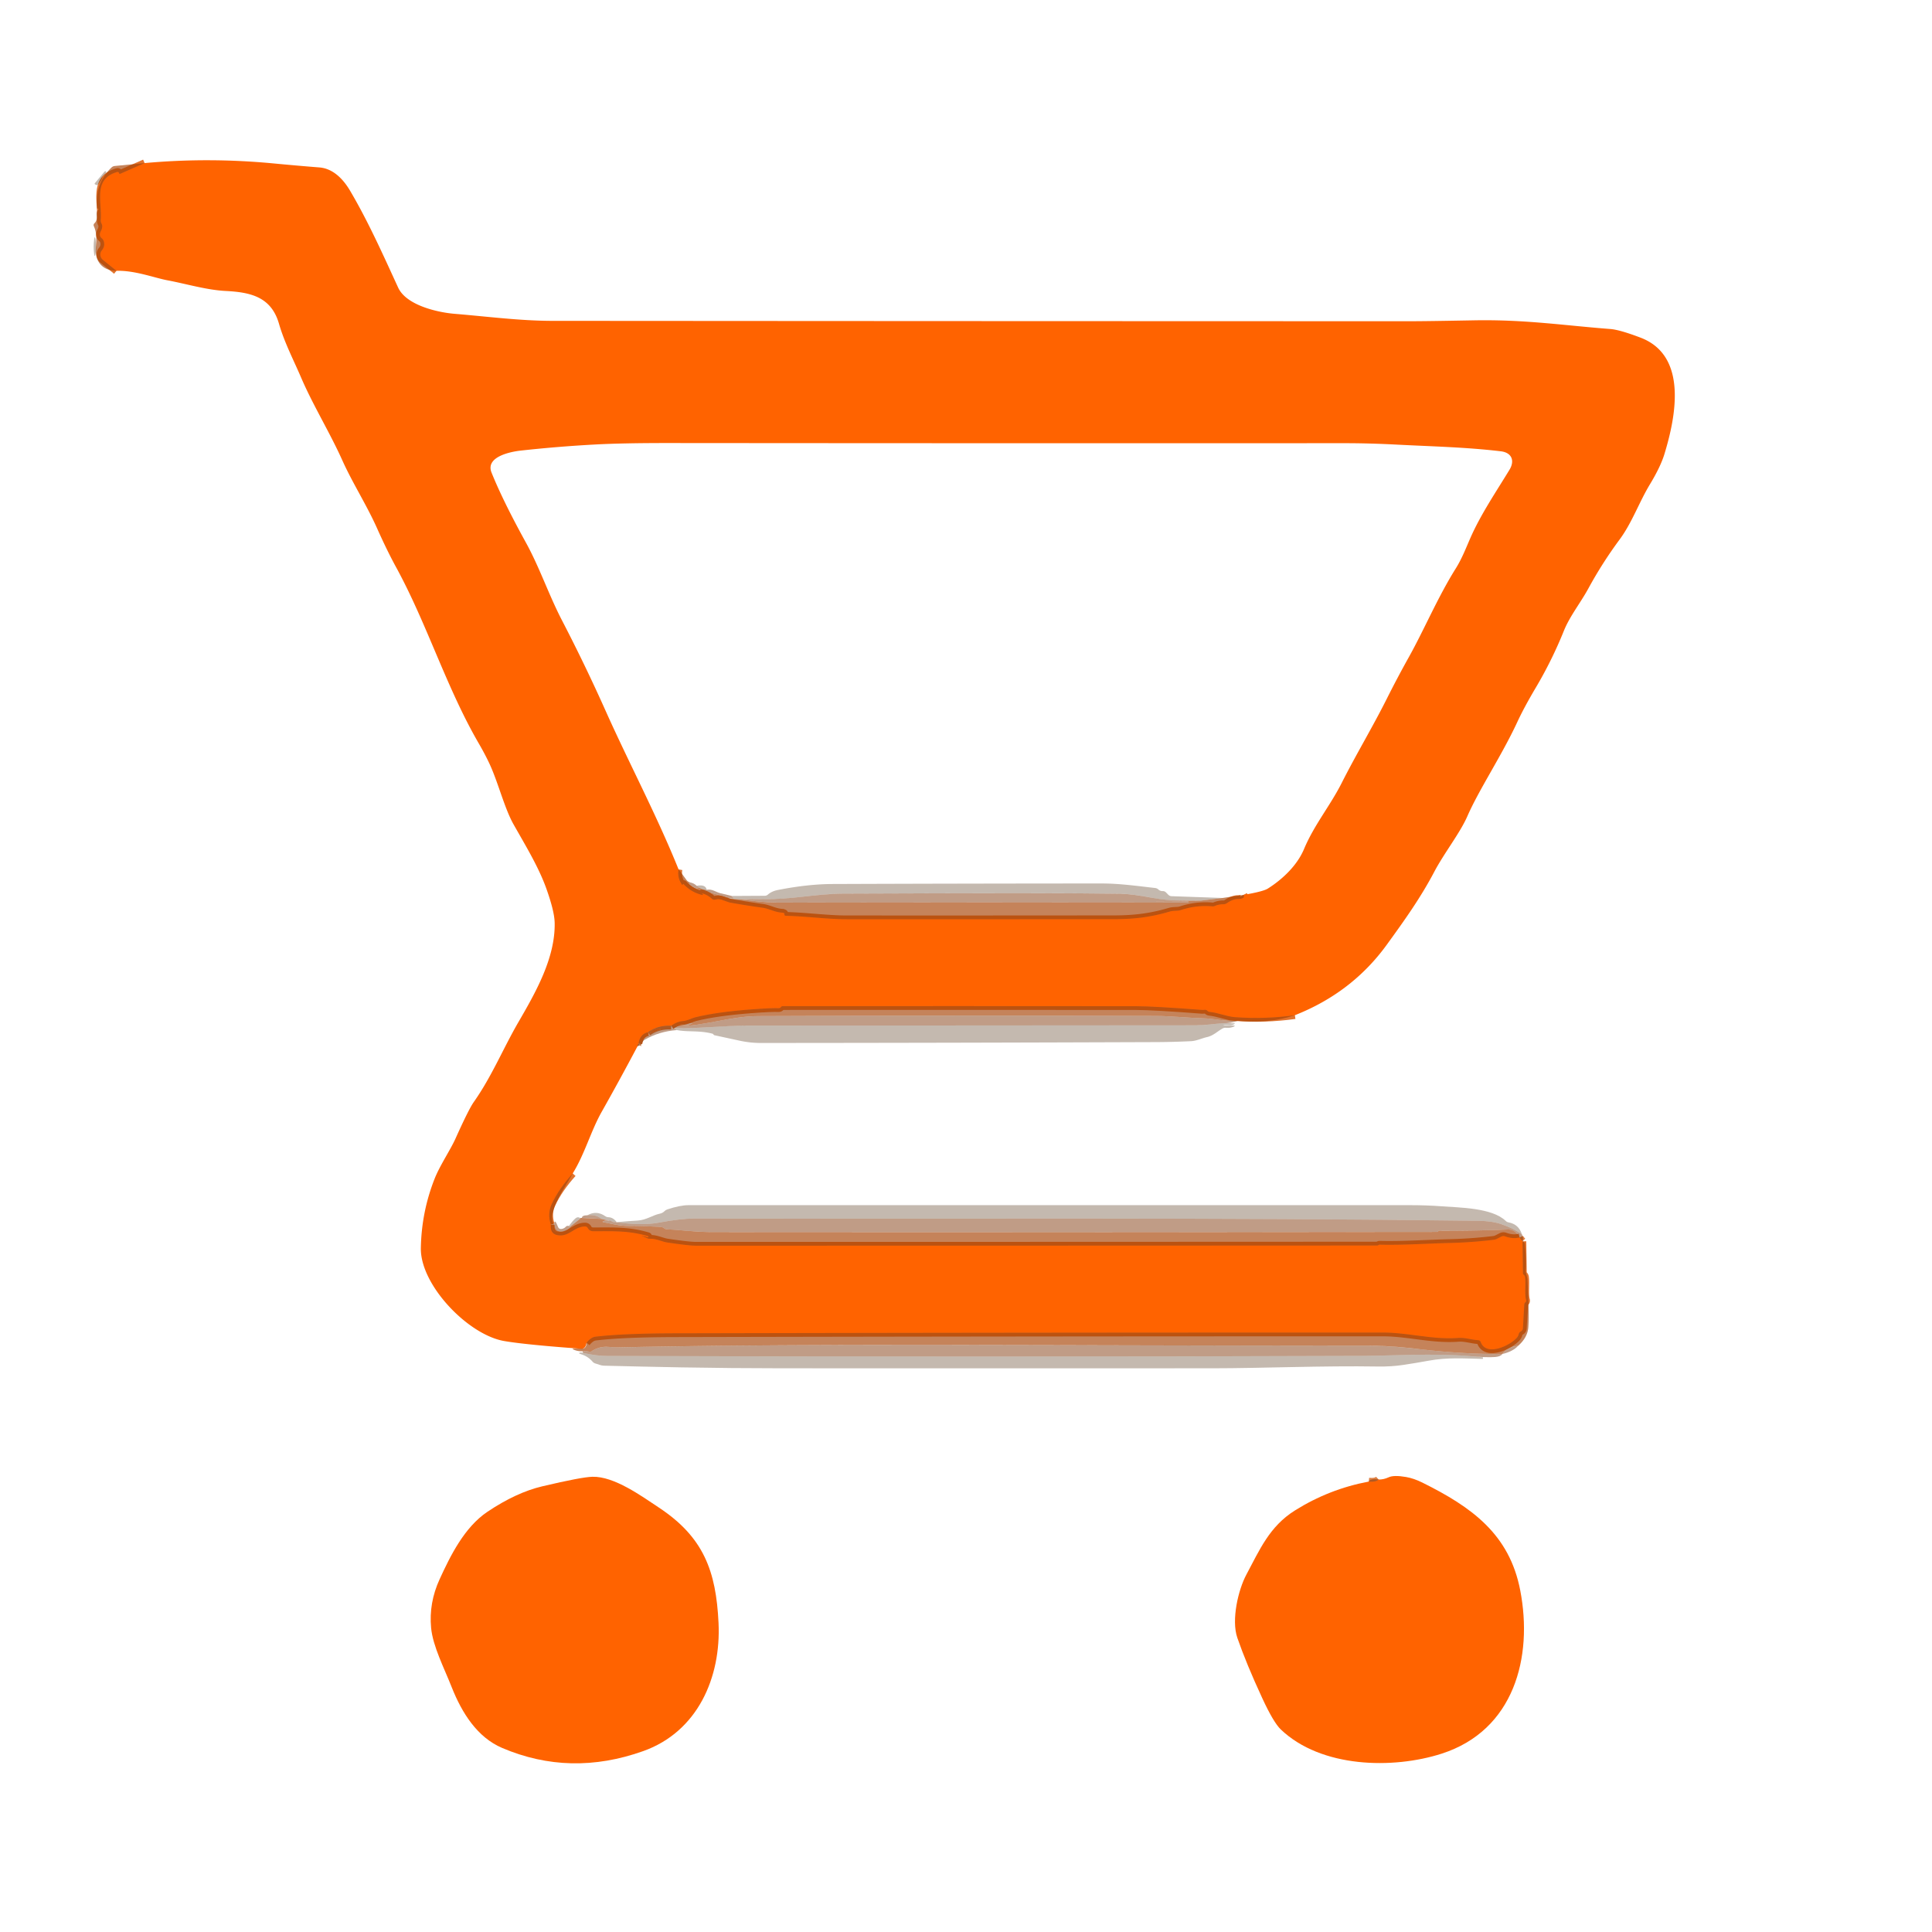 <?xml version="1.0" encoding="UTF-8" standalone="no"?>
<!DOCTYPE svg PUBLIC "-//W3C//DTD SVG 1.1//EN" "http://www.w3.org/Graphics/SVG/1.1/DTD/svg11.dtd">
<svg xmlns="http://www.w3.org/2000/svg" version="1.1" viewBox="0.00 0.00 512.00 512.00">
<g stroke-width="2.00" fill="none" stroke-linecap="butt">
<path stroke="#dc5500" stroke-opacity="0.824" vector-effect="non-scaling-stroke" d="
  M 343.16 269.04
  Q 335.27 270.15 327.18 269.55
  C 325.10 269.39 322.85 268.39 320.55 268.16
  Q 320.19 268.13 319.96 267.86
  Q 319.72 267.58 319.31 267.61
  Q 318.76 267.66 318.67 267.65
  Q 305.82 266.66 301.00 266.65
  Q 254.19 266.61 207.39 266.64
  Q 207.23 266.64 207.13 266.71
  Q 207.02 266.79 206.93 266.91
  Q 206.72 267.20 206.37 267.18
  Q 204.52 267.10 199.25 267.49
  Q 189.92 268.19 184.21 269.61
  C 183.21 269.86 182.24 270.52 180.75 270.62
  Q 179.51 270.70 177.88 271.81"
/>
<path stroke="#d45300" stroke-opacity="0.737" vector-effect="non-scaling-stroke" d="
  M 177.88 271.81
  Q 174.33 271.67 171.72 273.53"
/>
<path stroke="#dc5500" stroke-opacity="0.824" vector-effect="non-scaling-stroke" d="
  M 171.72 273.53
  Q 169.55 274.07 169.21 276.59"
/>
<path stroke="#d45300" stroke-opacity="0.737" vector-effect="non-scaling-stroke" d="
  M 169.21 276.59
  Q 168.77 276.99 168.96 277.25"
/>
<path stroke="#dc5500" stroke-opacity="0.824" vector-effect="non-scaling-stroke" d="
  M 151.78 310.97
  Q 148.16 314.98 146.25 319.00
  Q 145.01 321.60 145.98 324.55"
/>
<path stroke="#dc5500" stroke-opacity="0.824" vector-effect="non-scaling-stroke" d="
  M 145.98 324.55
  C 145.85 325.80 146.17 326.95 147.56 327.28
  C 150.69 328.01 152.02 325.09 155.02 325.03
  Q 155.56 325.02 155.81 325.50
  Q 156.23 326.29 157.25 326.29
  C 162.41 326.29 166.68 326.09 171.67 327.58
  Q 171.87 327.64 171.79 327.83
  L 171.79 327.83
  Q 171.74 327.95 171.49 327.85
  Q 170.83 327.57 170.12 327.59
  A 0.02 0.02 0.0 0 0 170.12 327.63
  Q 170.77 327.74 171.29 328.04
  Q 171.74 328.29 172.26 328.28
  C 173.98 328.25 175.39 329.05 176.85 329.27
  Q 182.53 330.12 184.50 330.12
  Q 274.75 330.12 365.00 330.07
  Q 365.15 330.07 365.26 329.98
  Q 365.42 329.85 365.63 329.85
  C 371.80 330.00 377.94 329.55 384.13 329.40
  Q 389.99 329.26 395.81 328.56
  Q 396.30 328.50 396.74 328.28
  L 397.88 327.70
  Q 398.36 327.46 398.86 327.64
  Q 400.93 328.40 402.72 327.93"
/>
<path stroke="#d45300" stroke-opacity="0.737" vector-effect="non-scaling-stroke" d="
  M 402.72 327.93
  Q 402.92 328.38 403.48 328.96"
/>
<path stroke="#dc5500" stroke-opacity="0.824" vector-effect="non-scaling-stroke" d="
  M 403.48 328.96
  L 403.60 337.47
  Q 403.61 337.60 403.70 337.70
  Q 403.81 337.81 403.92 337.92
  A 0.98 0.95 -70.7 0 1 404.16 338.44
  C 404.40 340.22 404.00 342.99 404.42 344.47
  Q 404.53 344.89 404.27 345.11
  Q 403.97 345.35 403.95 345.74
  L 403.59 351.99
  Q 403.56 352.54 403.09 352.80
  Q 402.59 353.08 402.46 353.62
  Q 402.34 354.09 402.03 354.46
  C 400.17 356.65 393.87 359.57 392.41 355.68
  Q 392.23 355.20 391.73 355.17
  C 389.84 355.04 388.30 354.43 386.40 354.57
  C 379.72 355.07 373.13 353.15 366.55 353.14
  Q 272.78 353.13 179.00 353.34
  Q 164.97 353.37 157.75 354.25
  Q 156.64 354.39 155.44 355.83"
/>
<path stroke="#dc5500" stroke-opacity="0.824" vector-effect="non-scaling-stroke" d="
  M 30.86 71.77
  L 27.25 68.85
  A 1.79 1.78 39.2 0 1 26.99 66.34
  Q 27.88 65.25 27.50 63.95
  Q 27.37 63.51 27.02 63.21
  Q 26.08 62.44 26.73 61.24
  Q 27.35 60.08 26.89 59.22
  Q 26.66 58.79 26.70 58.31
  C 27.07 53.45 24.57 47.42 31.08 45.57
  A 0.36 0.36 0.0 0 1 31.50 45.76
  Q 31.56 45.88 31.61 46.00
  Q 31.67 46.14 31.81 46.08
  L 38.33 43.22"
/>
<path stroke="#d45300" stroke-opacity="0.737" vector-effect="non-scaling-stroke" d="
  M 362.74 392.63
  Q 364.59 392.81 365.36 392.09"
/>
<path stroke="#dc5500" stroke-opacity="0.824" vector-effect="non-scaling-stroke" d="
  M 179.83 230.40
  Q 179.44 232.69 180.80 234.52
  Q 180.84 234.58 180.87 234.52
  Q 180.94 234.41 181.00 234.30
  A 0.10 0.10 0.0 0 1 181.15 234.29
  Q 183.19 236.49 186.15 237.19
  A 0.10 0.10 0.0 0 0 186.25 237.02
  L 186.02 236.78
  Q 185.98 236.74 186.03 236.75
  Q 187.55 237.13 188.63 238.17
  A 0.99 0.95 -29.3 0 0 189.54 238.41
  Q 190.51 238.18 191.33 238.47
  Q 193.28 239.16 193.36 239.17
  Q 197.76 239.96 202.17 240.57
  C 203.84 240.81 205.47 241.82 207.45 241.87
  Q 207.46 241.87 207.76 241.99
  Q 207.92 242.07 207.89 242.25
  Q 207.82 242.68 208.26 242.69
  C 213.70 242.83 219.27 243.61 224.43 243.61
  Q 259.86 243.63 295.29 243.59
  C 300.79 243.58 305.09 243.02 309.99 241.57
  C 310.99 241.27 312.02 241.47 312.99 241.16
  Q 317.10 239.80 321.44 240.20
  A 0.92 0.86 -53.3 0 0 321.83 240.13
  Q 322.98 239.62 324.24 239.63
  Q 324.72 239.63 325.11 239.36
  Q 326.68 238.28 327.97 238.25
  Q 330.13 238.21 329.56 237.15"
/>
</g>
<path fill="#ff6300" d="
  M 343.16 269.04
  Q 335.27 270.15 327.18 269.55
  C 325.10 269.39 322.85 268.39 320.55 268.16
  Q 320.19 268.13 319.96 267.86
  Q 319.72 267.58 319.31 267.61
  Q 318.76 267.66 318.67 267.65
  Q 305.82 266.66 301.00 266.65
  Q 254.19 266.61 207.39 266.64
  Q 207.23 266.64 207.13 266.71
  Q 207.02 266.79 206.93 266.91
  Q 206.72 267.20 206.37 267.18
  Q 204.52 267.10 199.25 267.49
  Q 189.92 268.19 184.21 269.61
  C 183.21 269.86 182.24 270.52 180.75 270.62
  Q 179.51 270.70 177.88 271.81
  Q 174.33 271.67 171.72 273.53
  Q 169.55 274.07 169.21 276.59
  Q 168.77 276.99 168.96 277.25
  Q 164.31 286.04 159.44 294.67
  C 156.59 299.71 154.96 305.83 151.78 310.97
  Q 148.16 314.98 146.25 319.00
  Q 145.01 321.60 145.98 324.55
  C 145.85 325.80 146.17 326.95 147.56 327.28
  C 150.69 328.01 152.02 325.09 155.02 325.03
  Q 155.56 325.02 155.81 325.50
  Q 156.23 326.29 157.25 326.29
  C 162.41 326.29 166.68 326.09 171.67 327.58
  Q 171.87 327.64 171.79 327.83
  L 171.79 327.83
  Q 171.74 327.95 171.49 327.85
  Q 170.83 327.57 170.12 327.59
  A 0.02 0.02 0.0 0 0 170.12 327.63
  Q 170.77 327.74 171.29 328.04
  Q 171.74 328.29 172.26 328.28
  C 173.98 328.25 175.39 329.05 176.85 329.27
  Q 182.53 330.12 184.50 330.12
  Q 274.75 330.12 365.00 330.07
  Q 365.15 330.07 365.26 329.98
  Q 365.42 329.85 365.63 329.85
  C 371.80 330.00 377.94 329.55 384.13 329.40
  Q 389.99 329.26 395.81 328.56
  Q 396.30 328.50 396.74 328.28
  L 397.88 327.70
  Q 398.36 327.46 398.86 327.64
  Q 400.93 328.40 402.72 327.93
  Q 402.92 328.38 403.48 328.96
  L 403.60 337.47
  Q 403.61 337.60 403.70 337.70
  Q 403.81 337.81 403.92 337.92
  A 0.98 0.95 -70.7 0 1 404.16 338.44
  C 404.40 340.22 404.00 342.99 404.42 344.47
  Q 404.53 344.89 404.27 345.11
  Q 403.97 345.35 403.95 345.74
  L 403.59 351.99
  Q 403.56 352.54 403.09 352.80
  Q 402.59 353.08 402.46 353.62
  Q 402.34 354.09 402.03 354.46
  C 400.17 356.65 393.87 359.57 392.41 355.68
  Q 392.23 355.20 391.73 355.17
  C 389.84 355.04 388.30 354.43 386.40 354.57
  C 379.72 355.07 373.13 353.15 366.55 353.14
  Q 272.78 353.13 179.00 353.34
  Q 164.97 353.37 157.75 354.25
  Q 156.64 354.39 155.44 355.83
  Q 155.19 357.51 154.00 357.43
  Q 139.35 356.37 133.63 355.39
  C 124.04 353.75 111.35 340.53 111.53 330.75
  Q 111.70 321.17 115.18 312.37
  C 116.56 308.87 119.34 304.78 120.71 301.74
  Q 124.20 293.97 125.56 292.04
  C 130.30 285.32 133.34 277.85 137.37 270.90
  C 141.90 263.09 147.21 253.84 146.99 244.50
  Q 146.92 241.49 144.82 235.58
  C 142.74 229.73 139.22 224.01 136.07 218.42
  C 133.93 214.61 132.36 208.70 130.41 203.98
  Q 129.18 200.99 126.91 197.07
  C 118.27 182.20 113.21 165.40 104.96 150.30
  Q 102.56 145.91 99.93 140.01
  C 97.17 133.82 93.44 128.04 90.75 122.06
  C 87.37 114.53 82.98 107.47 79.80 100.07
  C 77.77 95.33 75.36 90.75 73.93 85.78
  C 71.87 78.67 66.42 77.45 59.83 77.11
  C 54.77 76.86 49.37 75.22 44.36 74.28
  C 40.95 73.64 35.70 71.62 30.86 71.77
  L 27.25 68.85
  A 1.79 1.78 39.2 0 1 26.99 66.34
  Q 27.88 65.25 27.50 63.95
  Q 27.37 63.51 27.02 63.21
  Q 26.08 62.44 26.73 61.24
  Q 27.35 60.08 26.89 59.22
  Q 26.66 58.79 26.70 58.31
  C 27.07 53.45 24.57 47.42 31.08 45.57
  A 0.36 0.36 0.0 0 1 31.50 45.76
  Q 31.56 45.88 31.61 46.00
  Q 31.67 46.14 31.81 46.08
  L 38.33 43.22
  Q 55.25 41.67 72.50 43.31
  Q 78.55 43.89 84.63 44.37
  C 88.19 44.65 90.89 47.34 92.79 50.57
  C 97.65 58.82 101.52 67.54 105.52 76.23
  C 107.67 80.88 115.87 82.79 120.53 83.17
  C 129.18 83.88 137.81 85.03 146.50 85.03
  Q 260.12 85.11 373.75 85.13
  Q 377.93 85.13 390.75 84.89
  C 404.22 84.65 414.71 86.27 426.75 87.19
  Q 429.24 87.38 434.76 89.48
  C 447.45 94.31 444.03 110.68 441.10 120.30
  Q 440.08 123.66 437.26 128.33
  C 434.38 133.09 432.51 138.52 429.22 142.97
  Q 424.63 149.17 420.95 155.92
  C 418.83 159.81 416.01 163.28 414.44 167.18
  Q 411.27 175.04 406.95 182.32
  Q 403.87 187.52 402.06 191.43
  C 397.92 200.33 392.00 209.16 388.88 216.28
  C 386.92 220.77 382.72 226.06 380.11 231.01
  C 376.42 238.02 372.16 243.95 367.52 250.35
  Q 358.31 263.06 343.16 269.04
  Z
  M 179.83 230.40
  Q 179.44 232.69 180.80 234.52
  Q 180.84 234.58 180.87 234.52
  Q 180.94 234.41 181.00 234.30
  A 0.10 0.10 0.0 0 1 181.15 234.29
  Q 183.19 236.49 186.15 237.19
  A 0.10 0.10 0.0 0 0 186.25 237.02
  L 186.02 236.78
  Q 185.98 236.74 186.03 236.75
  Q 187.55 237.13 188.63 238.17
  A 0.99 0.95 -29.3 0 0 189.54 238.41
  Q 190.51 238.18 191.33 238.47
  Q 193.28 239.16 193.36 239.17
  Q 197.76 239.96 202.17 240.57
  C 203.84 240.81 205.47 241.82 207.45 241.87
  Q 207.46 241.87 207.76 241.99
  Q 207.92 242.07 207.89 242.25
  Q 207.82 242.68 208.26 242.69
  C 213.70 242.83 219.27 243.61 224.43 243.61
  Q 259.86 243.63 295.29 243.59
  C 300.79 243.58 305.09 243.02 309.99 241.57
  C 310.99 241.27 312.02 241.47 312.99 241.16
  Q 317.10 239.80 321.44 240.20
  A 0.92 0.86 -53.3 0 0 321.83 240.13
  Q 322.98 239.62 324.24 239.63
  Q 324.72 239.63 325.11 239.36
  Q 326.68 238.28 327.97 238.25
  Q 330.13 238.21 329.56 237.15
  Q 334.74 236.27 335.99 235.48
  C 339.89 233.02 343.76 229.34 345.57 225.03
  C 348.27 218.58 352.49 213.59 355.61 207.40
  C 359.39 199.92 363.71 192.76 367.45 185.31
  Q 370.27 179.68 373.34 174.18
  C 377.42 166.88 381.01 158.29 385.76 150.70
  C 387.43 148.05 388.50 145.22 389.74 142.40
  C 392.49 136.20 396.49 130.31 400.02 124.51
  C 401.50 122.08 400.63 119.95 397.75 119.60
  C 388.54 118.50 379.44 118.31 370.20 117.83
  Q 362.95 117.45 356.28 117.45
  Q 266.81 117.49 177.34 117.41
  Q 165.00 117.40 157.66 117.80
  Q 147.82 118.33 138.02 119.41
  C 134.94 119.75 128.63 121.15 130.26 125.23
  Q 133.26 132.70 139.35 143.75
  C 143.01 150.39 145.35 157.48 148.91 164.36
  Q 155.09 176.27 160.56 188.52
  C 166.72 202.28 174.06 216.09 179.83 230.40
  Z"
/>
<path fill="#a54001" fill-opacity="0.647" d="
  M 38.33 43.22
  L 31.81 46.08
  Q 31.67 46.14 31.61 46.00
  Q 31.56 45.88 31.50 45.76
  A 0.36 0.36 0.0 0 0 31.08 45.57
  C 24.57 47.42 27.07 53.45 26.70 58.31
  Q 26.66 58.79 26.89 59.22
  Q 27.35 60.08 26.73 61.24
  Q 26.08 62.44 27.02 63.21
  Q 27.37 63.51 27.50 63.95
  Q 27.88 65.25 26.99 66.34
  A 1.79 1.78 39.2 0 0 27.25 68.85
  L 30.86 71.77
  Q 26.99 71.68 25.75 68.60
  C 24.72 66.08 26.32 63.18 24.88 59.96
  Q 24.68 59.51 25.03 59.17
  C 26.32 57.91 24.95 56.57 26.09 55.54
  Q 26.14 55.49 26.11 55.43
  Q 26.06 55.33 25.87 55.28
  Q 25.74 55.25 25.73 55.13
  Q 25.06 48.70 29.56 44.38
  A 1.42 1.40 19.7 0 1 30.40 43.99
  L 38.33 43.22
  Z"
/>
<path fill="#432100" fill-opacity="0.314" d="
  M 27.12 47.02
  Q 26.72 48.09 25.94 48.93
  Q 25.76 49.13 25.51 49.01
  Q 25.37 48.94 25.23 48.87
  Q 24.97 48.75 25.16 48.52
  L 27.72 45.45
  A 0.25 0.25 0.0 0 1 28.14 45.70
  Q 27.95 46.16 27.58 46.43
  Q 27.26 46.66 27.12 47.02
  Z"
/>
<path fill="#432100" fill-opacity="0.314" d="
  M 25.32 63.42
  C 25.46 64.17 25.52 66.39 25.31 67.33
  Q 25.09 68.33 24.95 67.31
  Q 24.69 65.38 24.95 63.44
  Q 25.10 62.33 25.32 63.42
  Z"
/>
<path fill="#a54001" fill-opacity="0.647" d="
  M 179.83 230.40
  Q 180.31 230.95 181.87 233.13
  Q 182.30 233.72 182.95 233.86
  Q 182.01 234.12 183.99 235.22
  Q 184.62 235.57 185.32 235.22
  Q 186.38 235.83 187.28 235.80
  L 186.97 235.92
  Q 186.48 236.11 186.99 236.24
  L 193.70 238.02
  L 193.12 238.11
  A 0.02 0.02 0.0 0 0 193.13 238.15
  L 196.10 238.32
  Q 202.56 239.19 206.00 239.18
  Q 260.40 239.08 314.79 239.17
  Q 314.93 239.17 314.93 239.02
  L 314.93 239.02
  Q 314.93 238.87 314.79 238.87
  Q 310.59 238.92 306.39 238.89
  Q 306.37 238.89 306.37 238.87
  Q 306.37 238.86 306.37 238.84
  Q 306.37 238.82 306.41 238.82
  L 318.22 238.68
  L 324.01 237.97
  L 329.56 237.15
  Q 330.13 238.21 327.97 238.25
  Q 326.68 238.28 325.11 239.36
  Q 324.72 239.63 324.24 239.63
  Q 322.98 239.62 321.83 240.13
  A 0.92 0.86 -53.3 0 1 321.44 240.20
  Q 317.10 239.80 312.99 241.16
  C 312.02 241.47 310.99 241.27 309.99 241.57
  C 305.09 243.02 300.79 243.58 295.29 243.59
  Q 259.86 243.63 224.43 243.61
  C 219.27 243.61 213.70 242.83 208.26 242.69
  Q 207.82 242.68 207.89 242.25
  Q 207.92 242.07 207.76 241.99
  Q 207.46 241.87 207.45 241.87
  C 205.47 241.82 203.84 240.81 202.17 240.57
  Q 197.76 239.96 193.36 239.17
  Q 193.28 239.16 191.33 238.47
  Q 190.51 238.18 189.54 238.41
  A 0.99 0.95 -29.3 0 1 188.63 238.17
  Q 187.55 237.13 186.03 236.75
  Q 185.98 236.74 186.02 236.78
  L 186.25 237.02
  A 0.10 0.10 0.0 0 1 186.15 237.19
  Q 183.19 236.49 181.15 234.29
  A 0.10 0.10 0.0 0 0 181.00 234.30
  Q 180.94 234.41 180.87 234.52
  Q 180.84 234.58 180.80 234.52
  Q 179.44 232.69 179.83 230.40
  Z"
/>
<path fill="#7a3000" fill-opacity="0.475" d="
  M 182.95 233.86
  Q 183.97 234.09 184.61 234.74
  L 185.32 235.22
  Q 184.62 235.57 183.99 235.22
  Q 182.01 234.12 182.95 233.86
  Z"
/>
<path fill="#432100" fill-opacity="0.314" d="
  M 324.01 237.97
  L 318.22 238.68
  C 313.90 238.61 310.01 238.79 305.66 237.98
  Q 299.90 236.89 297.00 236.85
  Q 280.16 236.58 223.30 236.82
  C 216.26 236.85 209.53 238.45 202.38 238.27
  Q 199.28 238.19 196.10 238.32
  L 193.13 238.15
  A 0.02 0.02 0.0 0 1 193.12 238.11
  L 193.70 238.02
  Q 193.91 238.14 194.09 238.13
  Q 194.57 238.12 194.22 237.80
  Q 194.02 237.62 193.92 237.44
  L 202.66 237.39
  Q 203.14 237.39 203.50 237.07
  Q 204.51 236.18 206.12 235.86
  Q 214.07 234.29 220.75 234.27
  Q 256.36 234.14 291.98 234.13
  C 296.74 234.13 301.40 234.80 306.13 235.33
  Q 306.61 235.39 306.97 235.71
  Q 307.45 236.16 308.14 236.15
  Q 308.64 236.14 308.99 236.49
  L 309.62 237.13
  Q 309.98 237.48 310.48 237.50
  L 324.01 237.97
  Z"
/>
<path fill="#432100" fill-opacity="0.314" d="
  M 184.61 234.74
  Q 187.02 234.30 187.28 235.80
  Q 186.38 235.83 185.32 235.22
  L 184.61 234.74
  Z"
/>
<path fill="#7a3000" fill-opacity="0.475" d="
  M 187.28 235.80
  C 188.76 235.52 189.77 236.45 190.91 236.71
  Q 192.45 237.07 193.92 237.44
  Q 194.02 237.62 194.22 237.80
  Q 194.57 238.12 194.09 238.13
  Q 193.91 238.14 193.70 238.02
  L 186.99 236.24
  Q 186.48 236.11 186.97 235.92
  L 187.28 235.80
  Z"
/>
<path fill="#7a3000" fill-opacity="0.475" d="
  M 318.22 238.68
  L 306.41 238.82
  Q 306.37 238.82 306.37 238.84
  Q 306.37 238.86 306.37 238.87
  Q 306.37 238.89 306.39 238.89
  Q 310.59 238.92 314.79 238.87
  Q 314.93 238.87 314.93 239.02
  L 314.93 239.02
  Q 314.93 239.17 314.79 239.17
  Q 260.40 239.08 206.00 239.18
  Q 202.56 239.19 196.10 238.32
  Q 199.28 238.19 202.38 238.27
  C 209.53 238.45 216.26 236.85 223.30 236.82
  Q 280.16 236.58 297.00 236.85
  Q 299.90 236.89 305.66 237.98
  C 310.01 238.79 313.90 238.61 318.22 238.68
  Z"
/>
<path fill="#a54001" fill-opacity="0.647" d="
  M 343.16 269.04
  Q 336.27 271.34 328.04 270.52
  C 324.88 270.77 321.75 269.92 318.98 269.86
  C 314.75 269.76 310.32 269.25 306.33 269.24
  Q 253.59 269.05 200.85 269.28
  C 193.57 269.32 186.75 271.90 179.45 271.99
  Q 179.32 272.00 179.31 271.86
  L 179.31 271.85
  Q 179.29 271.61 179.50 271.61
  L 182.30 271.68
  Q 182.57 271.69 182.79 271.53
  Q 182.94 271.43 183.12 271.36
  Q 183.84 271.09 183.04 271.18
  L 177.88 271.81
  Q 179.51 270.70 180.75 270.62
  C 182.24 270.52 183.21 269.86 184.21 269.61
  Q 189.92 268.19 199.25 267.49
  Q 204.52 267.10 206.37 267.18
  Q 206.72 267.20 206.93 266.91
  Q 207.02 266.79 207.13 266.71
  Q 207.23 266.64 207.39 266.64
  Q 254.19 266.61 301.00 266.65
  Q 305.82 266.66 318.67 267.65
  Q 318.76 267.66 319.31 267.61
  Q 319.72 267.58 319.96 267.86
  Q 320.19 268.13 320.55 268.16
  C 322.85 268.39 325.10 269.39 327.18 269.55
  Q 335.27 270.15 343.16 269.04
  Z"
/>
<path fill="#7a3000" fill-opacity="0.475" d="
  M 328.04 270.52
  Q 326.22 271.23 324.03 271.16
  C 321.68 271.35 319.29 271.72 316.98 271.72
  Q 257.38 271.76 197.78 271.80
  C 192.04 271.80 185.07 272.60 178.65 272.50
  Q 178.62 272.50 178.62 272.53
  Q 178.62 272.54 178.62 272.55
  Q 178.62 272.63 178.69 272.63
  Q 179.01 272.65 179.36 272.98
  Q 174.63 273.34 170.85 275.55
  Q 170.43 275.80 170.26 276.26
  Q 169.97 277.12 168.96 277.25
  Q 168.77 276.99 169.21 276.59
  L 172.23 273.78
  L 174.79 272.97
  Q 175.44 272.77 174.77 272.67
  Q 172.98 272.38 172.23 273.78
  Q 171.88 273.70 171.72 273.53
  Q 174.33 271.67 177.88 271.81
  L 183.04 271.18
  Q 183.84 271.09 183.12 271.36
  Q 182.94 271.43 182.79 271.53
  Q 182.57 271.69 182.30 271.68
  L 179.50 271.61
  Q 179.29 271.61 179.31 271.85
  L 179.31 271.86
  Q 179.32 272.00 179.45 271.99
  C 186.75 271.90 193.57 269.32 200.85 269.28
  Q 253.59 269.05 306.33 269.24
  C 310.32 269.25 314.75 269.76 318.98 269.86
  C 321.75 269.92 324.88 270.77 328.04 270.52
  Z"
/>
<path fill="#432100" fill-opacity="0.314" d="
  M 324.03 271.16
  L 326.80 271.18
  Q 327.65 271.18 326.86 271.51
  C 326.10 271.83 325.08 271.47 324.26 271.64
  Q 324.06 271.68 324.27 271.69
  L 326.74 271.77
  Q 327.68 271.81 326.79 272.14
  Q 325.88 272.48 324.89 272.38
  Q 324.40 272.33 323.97 272.57
  C 322.53 273.39 321.54 274.46 319.87 274.84
  C 318.42 275.17 317.11 275.85 315.65 275.92
  Q 310.70 276.16 305.75 276.17
  Q 252.01 276.37 201.76 276.40
  Q 198.87 276.41 196.05 275.80
  L 189.26 274.33
  A 0.45 0.02 48.3 0 1 188.97 274.03
  Q 188.90 273.95 188.74 273.92
  C 185.16 273.02 182.48 273.56 179.36 272.98
  Q 179.01 272.65 178.69 272.63
  Q 178.62 272.63 178.62 272.55
  Q 178.62 272.54 178.62 272.53
  Q 178.62 272.50 178.65 272.50
  C 185.07 272.60 192.04 271.80 197.78 271.80
  Q 257.38 271.76 316.98 271.72
  C 319.29 271.72 321.68 271.35 324.03 271.16
  Z"
/>
<path fill="#a54001" fill-opacity="0.647" d="
  M 172.23 273.78
  Q 172.98 272.38 174.77 272.67
  Q 175.44 272.77 174.79 272.97
  L 172.23 273.78
  Z"
/>
<path fill="#a54001" fill-opacity="0.647" d="
  M 171.72 273.53
  Q 171.88 273.70 172.23 273.78
  L 169.21 276.59
  Q 169.55 274.07 171.72 273.53
  Z"
/>
<path fill="#a54001" fill-opacity="0.647" d="
  M 151.78 310.97
  C 150.43 313.69 144.48 321.61 146.88 324.48
  Q 147.19 325.78 147.97 326.23
  Q 146.55 326.63 146.56 325.50
  Q 146.57 324.18 145.98 324.55
  Q 145.01 321.60 146.25 319.00
  Q 148.16 314.98 151.78 310.97
  Z"
/>
<path fill="#432100" fill-opacity="0.314" d="
  M 403.31 327.07
  Q 400.98 325.47 397.82 324.40
  Q 395.40 323.58 391.84 323.53
  C 322.59 322.61 253.26 323.05 184.00 322.93
  Q 180.41 322.92 174.50 324.03
  Q 170.12 324.85 163.24 323.90
  Q 166.26 323.62 168.97 323.46
  C 171.26 323.33 172.96 322.04 174.76 321.66
  Q 175.59 321.49 176.05 321.01
  Q 176.38 320.66 176.84 320.51
  Q 180.22 319.38 182.50 319.38
  Q 278.03 319.38 373.57 319.38
  Q 378.06 319.38 381.93 319.67
  C 386.70 320.04 395.42 320.03 399.06 323.58
  Q 399.36 323.87 399.78 323.94
  Q 402.46 324.43 403.31 327.07
  Z"
/>
<path fill="#432100" fill-opacity="0.314" d="
  M 163.37 323.78
  Q 162.60 324.01 162.23 323.71
  L 159.42 323.03
  Q 158.05 321.80 155.64 322.06
  Q 158.09 320.69 160.40 322.30
  Q 160.79 322.57 161.26 322.58
  Q 162.45 322.62 163.37 323.78
  Z"
/>
<path fill="#7a3000" fill-opacity="0.475" d="
  M 155.64 322.06
  Q 158.05 321.80 159.42 323.03
  L 154.20 322.77
  Q 154.23 322.06 155.64 322.06
  Z"
/>
<path fill="#432100" fill-opacity="0.314" d="
  M 153.89 322.86
  L 151.27 324.92
  Q 151.16 325.18 150.75 324.90
  Q 151.80 323.47 152.50 322.88
  Q 153.15 322.32 153.89 322.86
  Z"
/>
<path fill="#a54001" fill-opacity="0.647" d="
  M 153.89 322.86
  Q 153.59 322.70 154.20 322.77
  L 159.42 323.03
  L 162.23 323.71
  Q 160.94 323.27 160.06 323.57
  Q 159.37 323.80 160.08 323.94
  C 162.32 324.37 164.34 324.88 166.66 324.89
  Q 170.90 324.90 175.12 325.16
  Q 175.61 325.19 175.99 325.50
  Q 176.31 325.76 176.75 325.78
  C 180.77 326.00 184.85 326.51 188.75 326.51
  Q 284.83 326.57 380.91 326.47
  Q 381.01 326.47 381.06 326.40
  Q 381.13 326.32 381.21 326.20
  Q 381.25 326.14 381.32 326.14
  Q 390.41 326.21 399.50 325.83
  Q 401.51 325.75 402.72 327.93
  Q 400.93 328.40 398.86 327.64
  Q 398.36 327.46 397.88 327.70
  L 396.74 328.28
  Q 396.30 328.50 395.81 328.56
  Q 389.99 329.26 384.13 329.40
  C 377.94 329.55 371.80 330.00 365.63 329.85
  Q 365.42 329.85 365.26 329.98
  Q 365.15 330.07 365.00 330.07
  Q 274.75 330.12 184.50 330.12
  Q 182.53 330.12 176.85 329.27
  C 175.39 329.05 173.98 328.25 172.26 328.28
  Q 171.74 328.29 171.29 328.04
  Q 170.77 327.74 170.12 327.63
  A 0.02 0.02 0.0 0 1 170.12 327.59
  Q 170.83 327.57 171.49 327.85
  Q 171.74 327.95 171.79 327.83
  L 171.79 327.83
  Q 171.87 327.64 171.67 327.58
  C 166.68 326.09 162.41 326.29 157.25 326.29
  Q 156.23 326.29 155.81 325.50
  Q 155.56 325.02 155.02 325.03
  C 152.02 325.09 150.69 328.01 147.56 327.28
  C 146.17 326.95 145.85 325.80 145.98 324.55
  Q 146.57 324.18 146.56 325.50
  Q 146.55 326.63 147.97 326.23
  Q 149.82 326.86 151.27 324.92
  L 153.89 322.86
  Z"
/>
<path fill="#7a3000" fill-opacity="0.475" d="
  M 403.31 327.07
  Q 403.85 328.20 403.48 328.96
  Q 402.92 328.38 402.72 327.93
  Q 401.51 325.75 399.50 325.83
  Q 390.41 326.21 381.32 326.14
  Q 381.25 326.14 381.21 326.20
  Q 381.13 326.32 381.06 326.40
  Q 381.01 326.47 380.91 326.47
  Q 284.83 326.57 188.75 326.51
  C 184.85 326.51 180.77 326.00 176.75 325.78
  Q 176.31 325.76 175.99 325.50
  Q 175.61 325.19 175.12 325.16
  Q 170.90 324.90 166.66 324.89
  C 164.34 324.88 162.32 324.37 160.08 323.94
  Q 159.37 323.80 160.06 323.57
  Q 160.94 323.27 162.23 323.71
  Q 162.60 324.01 163.37 323.78
  Q 163.31 323.84 163.24 323.90
  Q 170.12 324.85 174.50 324.03
  Q 180.41 322.92 184.00 322.93
  C 253.26 323.05 322.59 322.61 391.84 323.53
  Q 395.40 323.58 397.82 324.40
  Q 400.98 325.47 403.31 327.07
  Z"
/>
<path fill="#7a3000" fill-opacity="0.475" d="
  M 150.75 324.90
  Q 151.16 325.18 151.27 324.92
  Q 149.82 326.86 147.97 326.23
  Q 147.19 325.78 146.88 324.48
  Q 146.92 322.68 147.88 325.14
  Q 148.20 325.95 149.27 325.57
  Q 149.66 325.43 149.93 325.11
  Q 150.23 324.76 150.75 324.90
  Z"
/>
<path fill="#a54001" fill-opacity="0.647" d="
  M 403.48 328.96
  Q 404.07 329.11 404.12 329.75
  C 404.30 332.03 404.50 334.19 404.36 336.48
  C 404.29 337.54 404.76 338.27 404.81 339.18
  Q 405.29 348.38 405.02 351.77
  Q 404.80 354.49 402.30 356.67
  Q 399.72 356.82 398.12 358.84
  Q 387.06 358.84 375.94 357.51
  Q 368.57 356.63 362.98 356.63
  C 273.03 356.60 214.28 355.99 163.47 357.07
  Q 163.39 357.07 161.04 356.93
  Q 158.77 356.80 156.86 358.06
  Q 156.49 358.30 156.06 358.19
  Q 155.28 357.99 154.46 358.08
  Q 153.26 358.17 152.18 357.73
  Q 151.29 357.38 152.25 357.38
  L 154.38 357.38
  Q 154.84 357.38 155.12 357.01
  Q 155.47 356.54 155.44 355.83
  Q 156.64 354.39 157.75 354.25
  Q 164.97 353.37 179.00 353.34
  Q 272.78 353.13 366.55 353.14
  C 373.13 353.15 379.72 355.07 386.40 354.57
  C 388.30 354.43 389.84 355.04 391.73 355.17
  Q 392.23 355.20 392.41 355.68
  C 393.87 359.57 400.17 356.65 402.03 354.46
  Q 402.34 354.09 402.46 353.62
  Q 402.59 353.08 403.09 352.80
  Q 403.56 352.54 403.59 351.99
  L 403.95 345.74
  Q 403.97 345.35 404.27 345.11
  Q 404.53 344.89 404.42 344.47
  C 404.00 342.99 404.40 340.22 404.16 338.44
  A 0.98 0.95 -70.7 0 0 403.92 337.92
  Q 403.81 337.81 403.70 337.70
  Q 403.61 337.60 403.60 337.47
  L 403.48 328.96
  Z"
/>
<path fill="#7a3000" fill-opacity="0.475" d="
  M 398.12 358.84
  Q 397.68 359.50 396.25 359.62
  Q 393.95 359.81 389.33 359.37
  C 380.02 358.59 368.32 359.29 361.55 359.32
  Q 261.15 359.69 160.75 359.34
  Q 158.10 359.33 154.55 358.55
  Q 154.26 358.11 154.46 358.08
  Q 155.28 357.99 156.06 358.19
  Q 156.49 358.30 156.86 358.06
  Q 158.77 356.80 161.04 356.93
  Q 163.39 357.07 163.47 357.07
  C 214.28 355.99 273.03 356.60 362.98 356.63
  Q 368.57 356.63 375.94 357.51
  Q 387.06 358.84 398.12 358.84
  Z"
/>
<path fill="#7a3000" fill-opacity="0.475" d="
  M 402.30 356.67
  Q 400.99 358.13 398.12 358.84
  Q 399.72 356.82 402.30 356.67
  Z"
/>
<path fill="#432100" fill-opacity="0.314" d="
  M 154.55 358.55
  Q 158.10 359.33 160.75 359.34
  Q 261.15 359.69 361.55 359.32
  C 368.32 359.29 380.02 358.59 389.33 359.37
  L 392.93 359.69
  Q 393.00 359.70 393.00 359.76
  Q 393.00 359.88 393.00 360.01
  Q 393.00 360.13 392.88 360.13
  C 387.79 360.01 383.59 359.69 378.54 360.61
  Q 375.21 361.22 371.87 361.72
  Q 368.72 362.20 365.12 362.14
  C 350.56 361.90 334.65 362.60 321.50 362.61
  Q 252.69 362.64 206.99 362.61
  Q 193.80 362.60 180.61 362.37
  Q 170.31 362.18 159.98 361.92
  C 159.22 361.90 158.61 361.54 157.87 361.37
  Q 157.37 361.24 157.03 360.85
  Q 155.82 359.45 154.02 358.89
  Q 152.98 358.57 153.85 358.44
  Q 154.09 358.41 154.55 358.55
  Z"
/>
<path fill="#ff6300" d="
  M 157.00 391.36
  C 162.76 391.21 169.97 396.44 174.64 399.54
  C 186.44 407.36 189.77 416.30 190.42 430.10
  C 191.11 444.53 184.90 458.92 170.46 464.06
  Q 151.15 470.94 133.07 463.22
  C 126.49 460.41 122.42 453.99 119.68 447.06
  C 117.71 442.06 114.72 436.30 114.25 431.42
  Q 113.62 424.79 116.51 418.50
  C 119.34 412.33 123.05 404.75 129.17 400.64
  Q 136.80 395.52 143.71 393.89
  Q 154.11 391.43 157.00 391.36
  Z"
/>
<path fill="#ff6300" d="
  M 362.74 392.63
  Q 364.59 392.81 365.36 392.09
  Q 366.68 392.11 368.00 391.50
  Q 369.36 390.86 372.62 391.42
  Q 374.68 391.78 376.92 392.89
  C 390.01 399.39 400.01 406.54 402.88 421.47
  C 406.30 439.19 401.25 458.56 382.05 464.74
  C 369.15 468.89 350.11 468.54 339.42 458.32
  Q 337.50 456.48 334.54 450.09
  Q 330.28 440.90 327.90 434.02
  C 326.28 429.31 328.13 421.33 330.31 417.27
  C 333.80 410.75 336.42 404.52 343.15 400.30
  Q 352.21 394.61 362.74 392.63
  Z"
/>
<path fill="#7a3000" fill-opacity="0.475" d="
  M 365.36 392.09
  Q 364.59 392.81 362.74 392.63
  Q 363.22 391.76 365.36 392.09
  Z"
/>
</svg>
